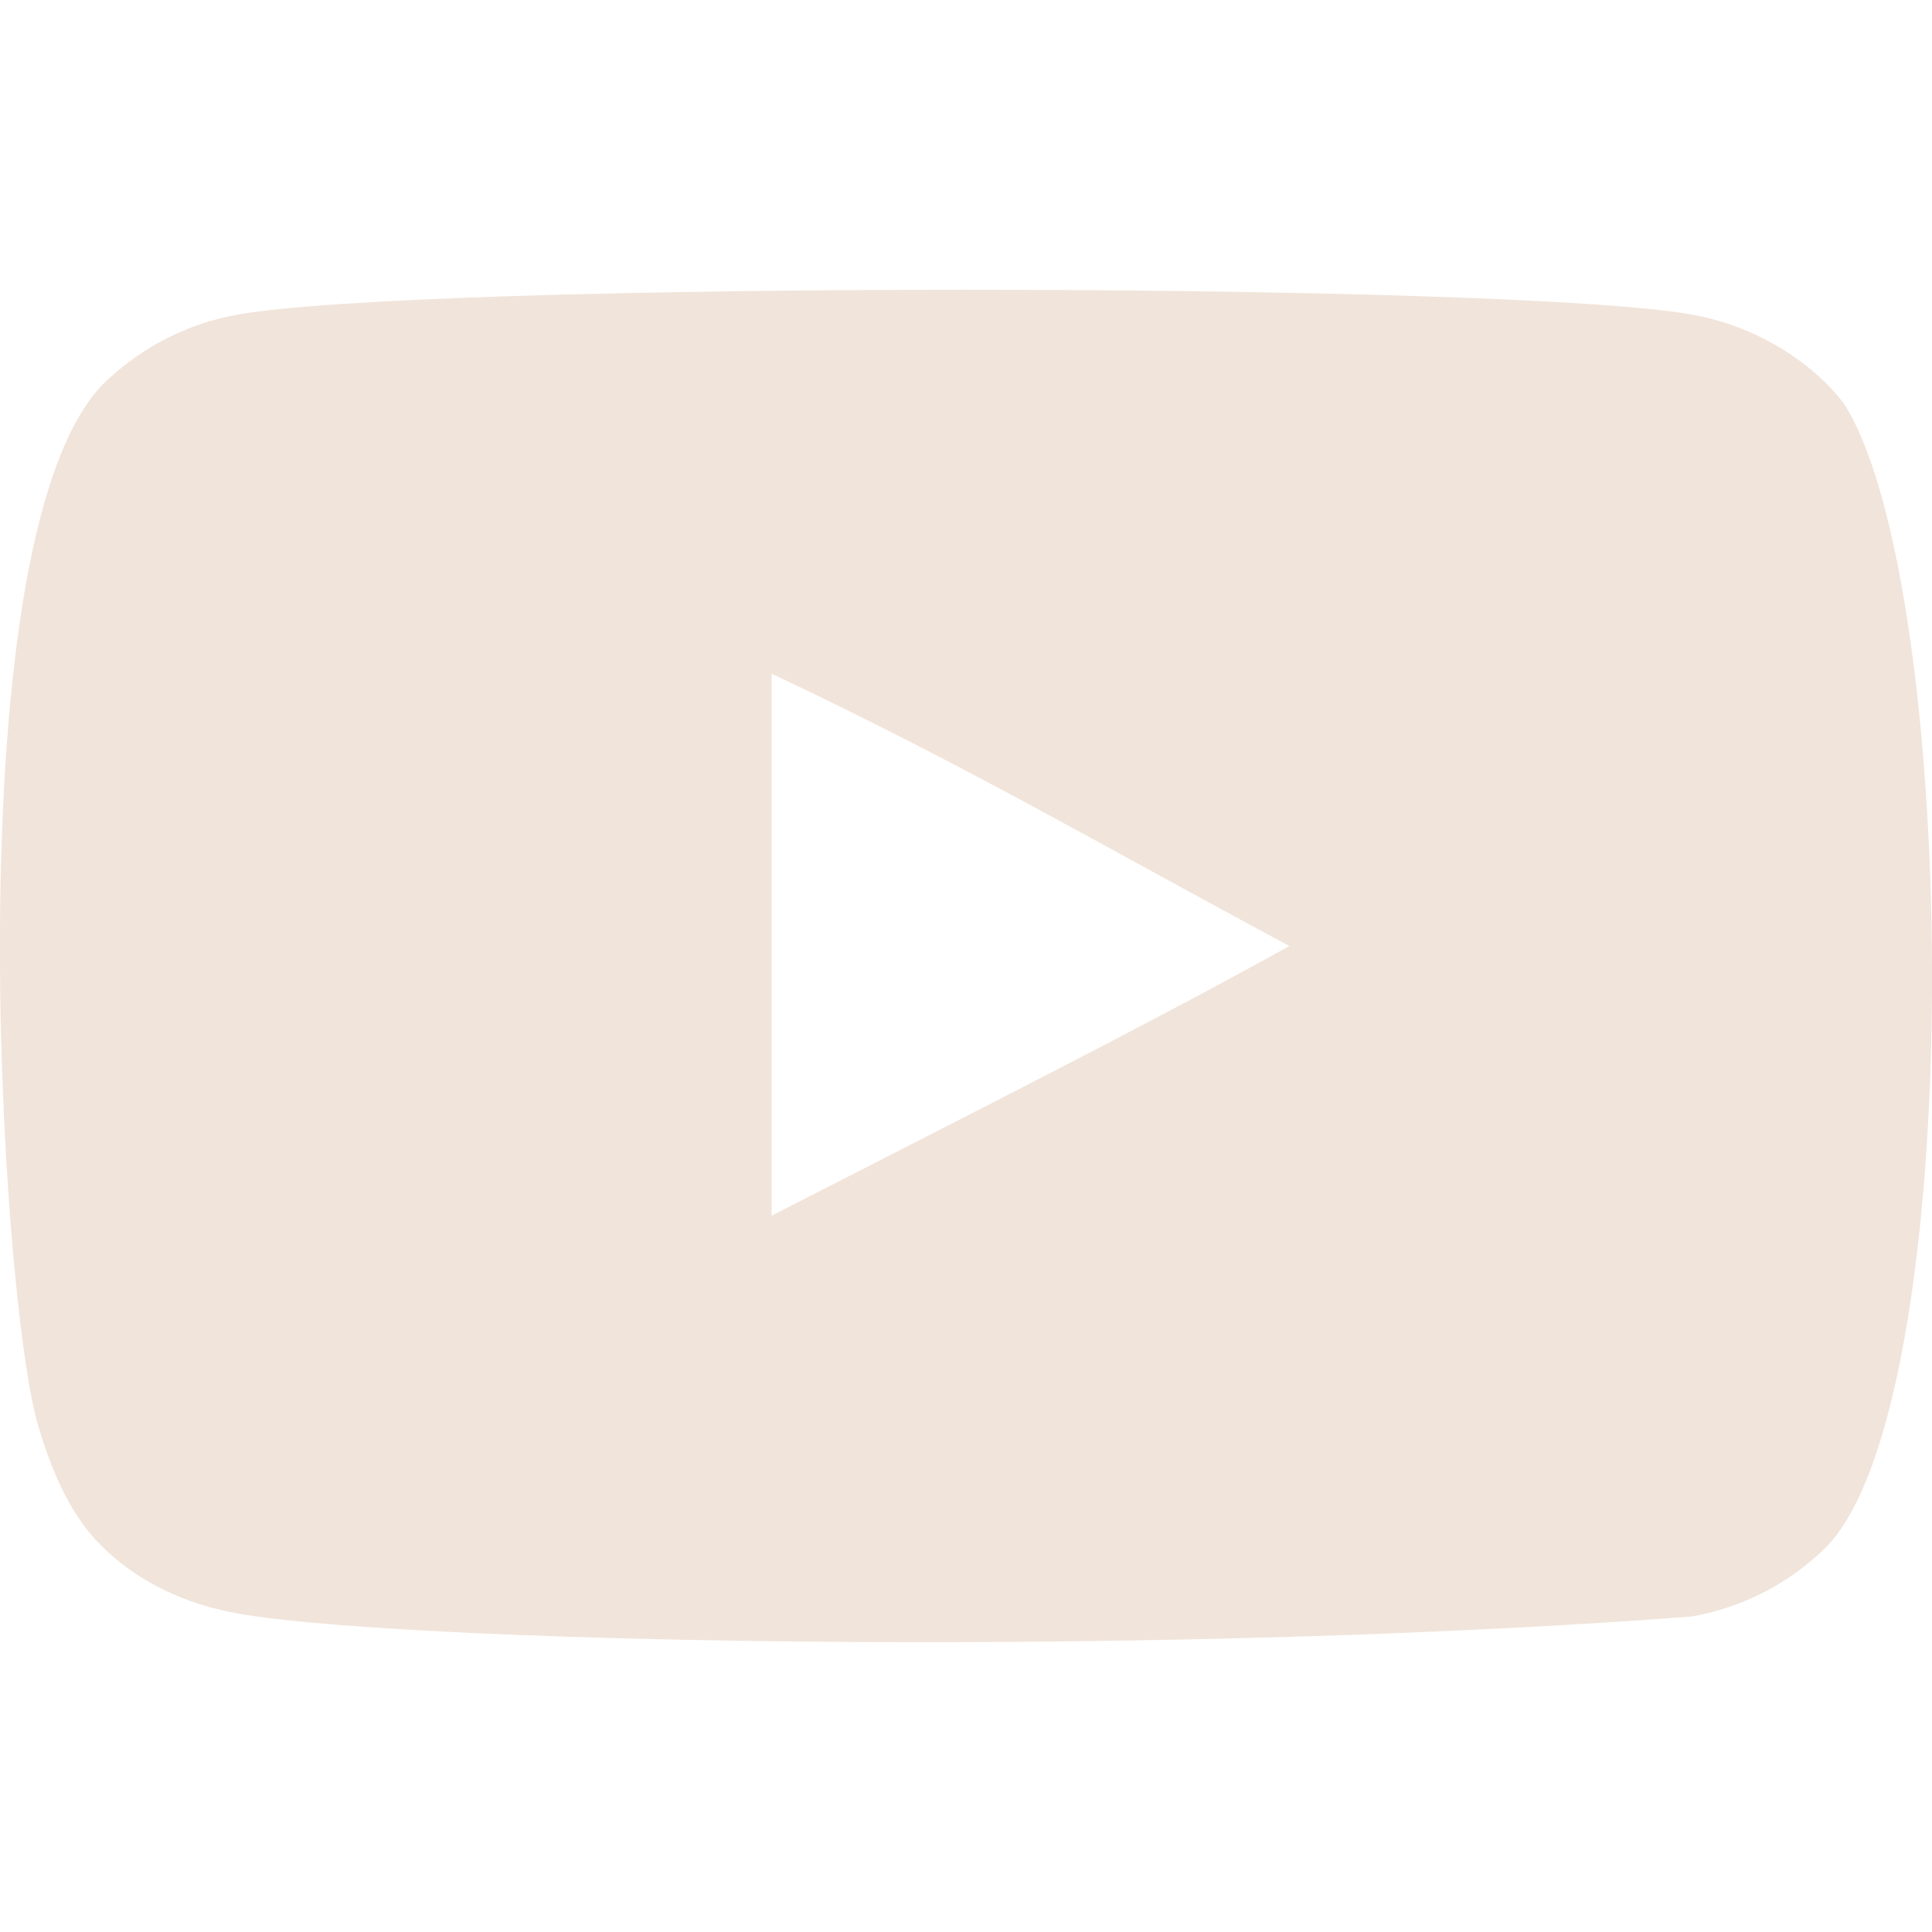 <svg fill="#F1E4DA" height="800" viewBox="0 -3 20 20" width="800" xmlns="http://www.w3.org/2000/svg"><path d="m251.988 7291.586v-5.612c1.992.937 3.535 1.843 5.36 2.819-1.505.835-3.368 1.771-5.36 2.792m11.103-8.403c-.344-.453-.929-.805-1.553-.921-1.833-.348-13.267-.349-15.099 0-.5.094-.945.32-1.328.672-1.612 1.496-1.107 9.518-.718 10.817.163.562.375.968.64 1.235.343.352.812.594 1.351.703 1.509.312 9.284.487 15.122.047.538-.094 1.014-.344 1.39-.711 1.49-1.49 1.389-9.963.195-11.842" fill-rule="evenodd" transform="translate(-244 -7282)"/></svg>